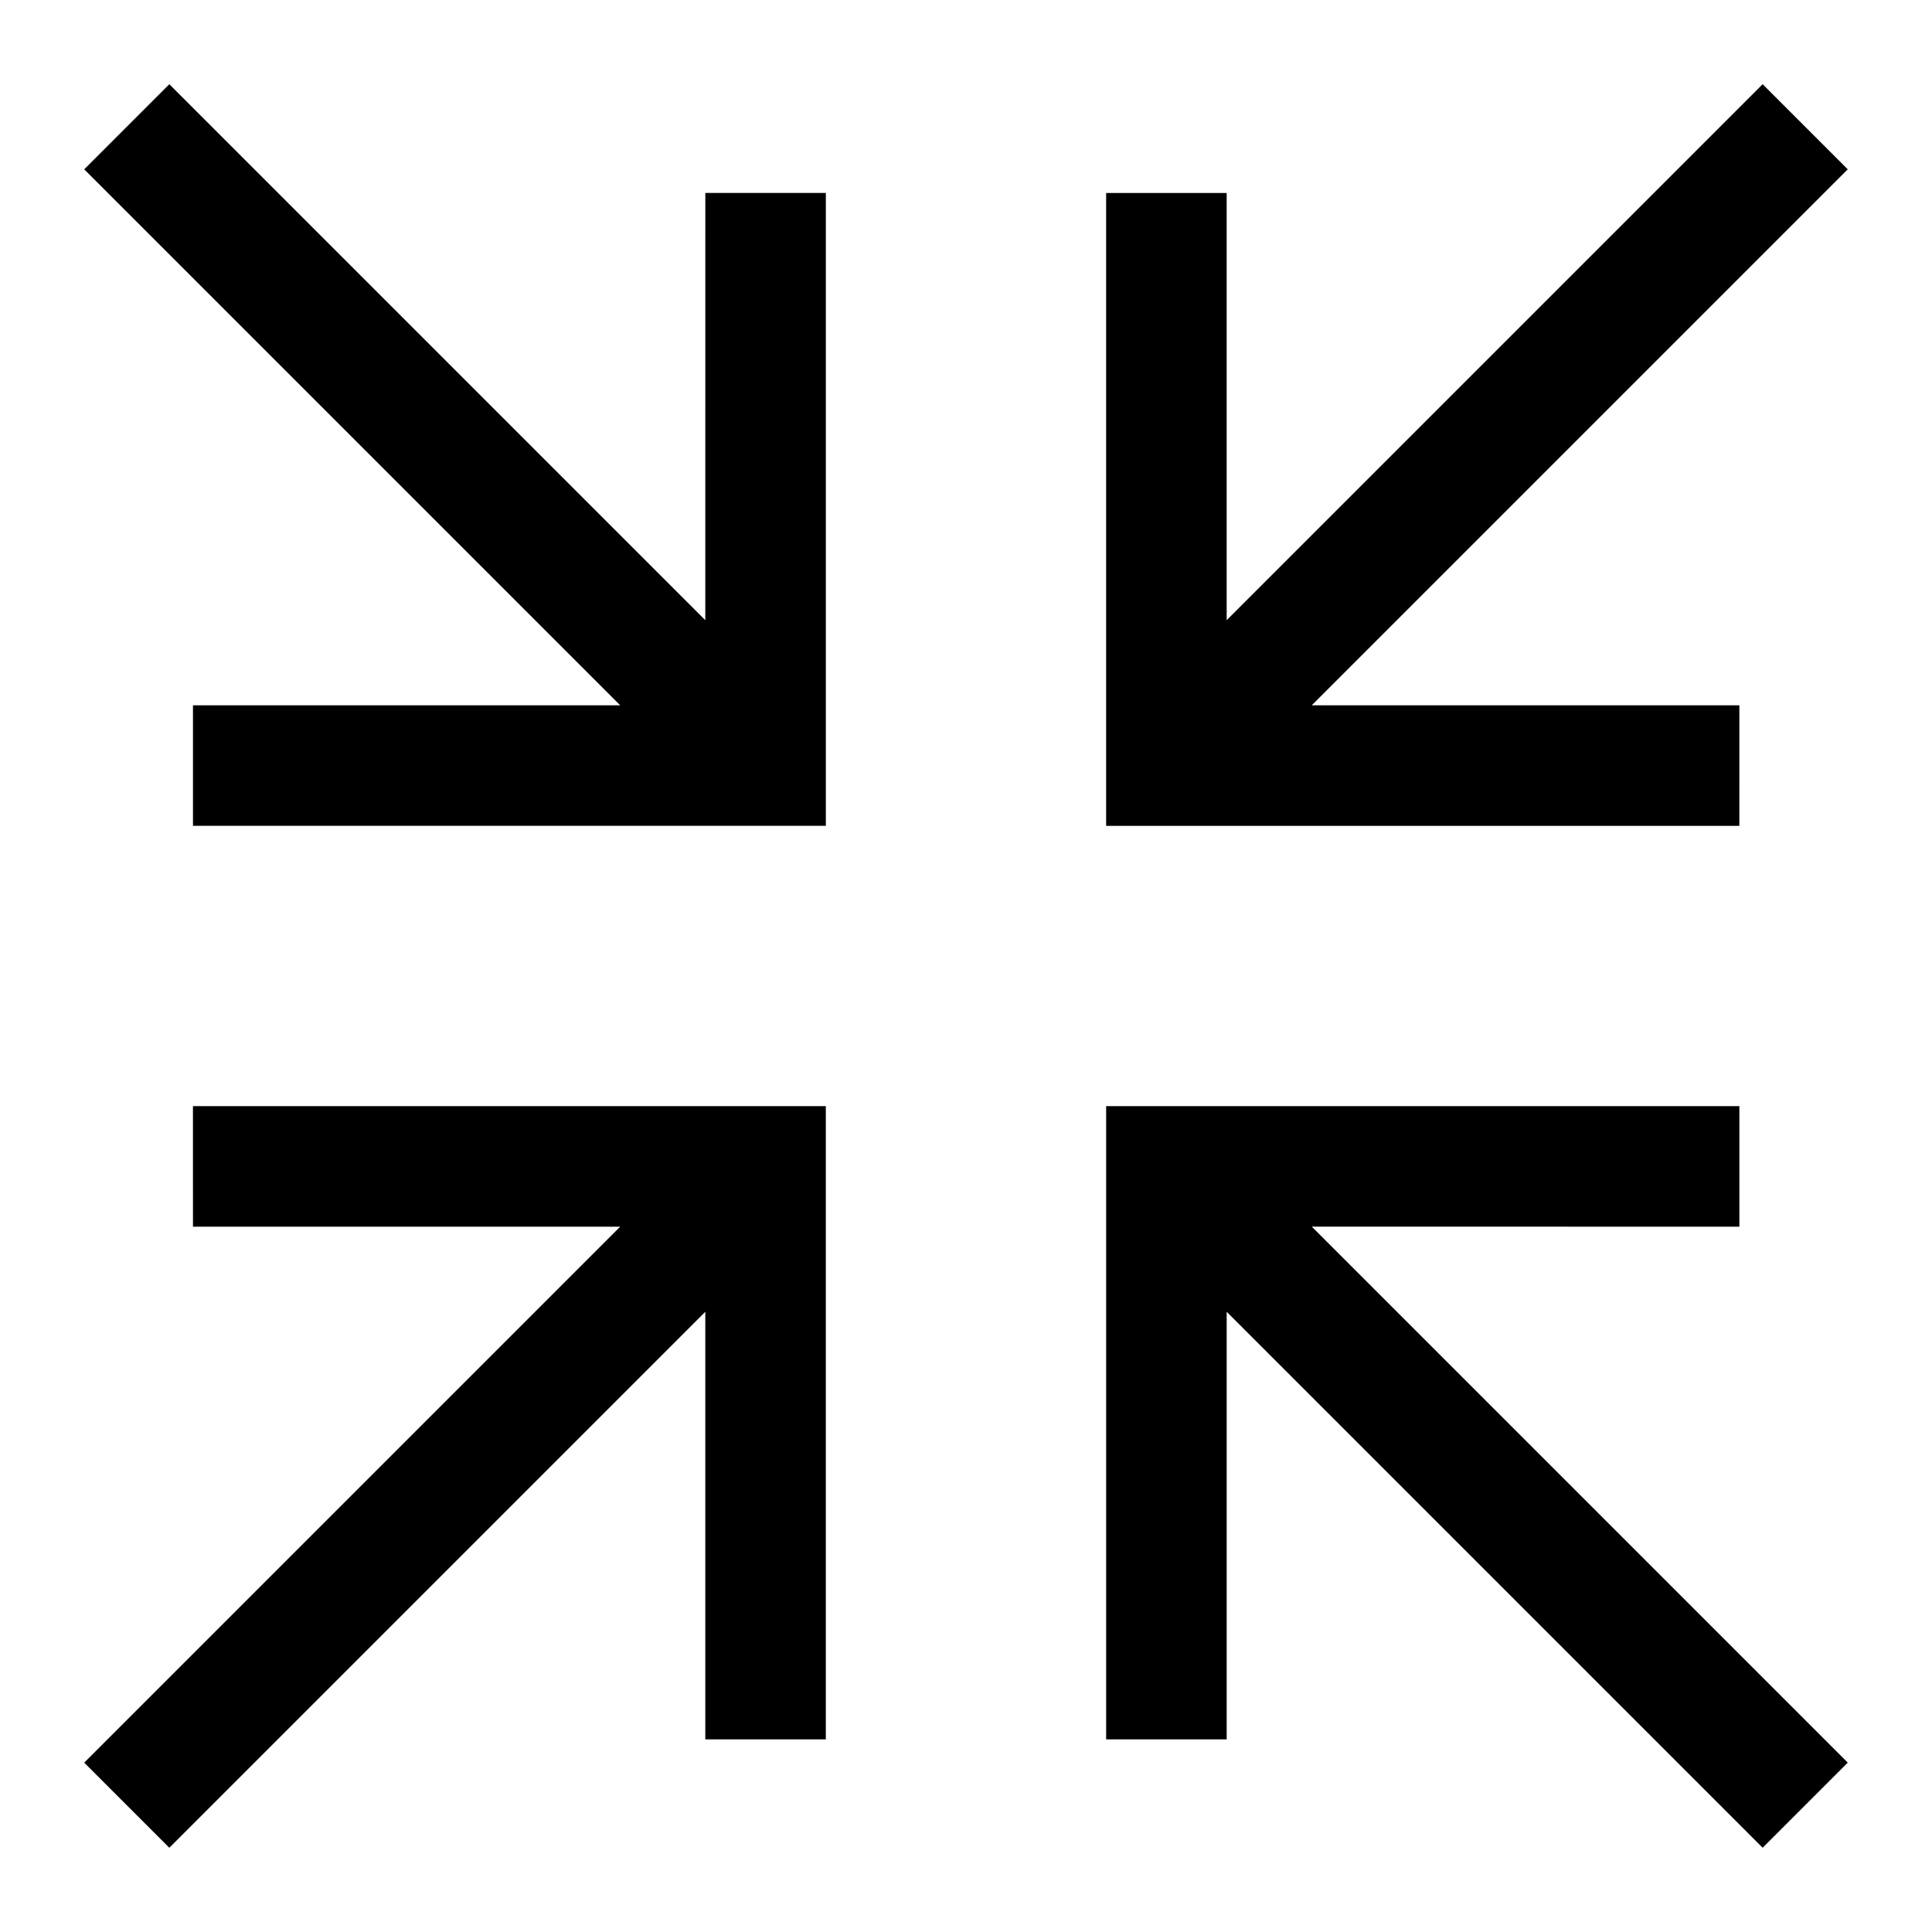 <?xml version="1.0" encoding="UTF-8"?>
<!-- Uploaded to: ICON Repo, www.svgrepo.com, Generator: ICON Repo Mixer Tools -->
<svg fill="#000000" width="800px" height="800px" version="1.1" viewBox="144 144 512 512" xmlns="http://www.w3.org/2000/svg">
 <g>
  <path d="m604.95 330.91h-113.32l142.04-142.04-22.551-22.551-142.04 142.04v-113.22h-31.941v167.72h167.81z"/>
  <path d="m330.91 308.36-142.04-142.04-22.551 22.551 142.04 142.04h-113.22v31.941h167.72v-167.72h-31.941z"/>
  <path d="m604.95 469.08v-31.941h-167.81v167.81h31.941v-113.32l142.04 142.04 22.551-22.551-142.04-142.04z"/>
  <path d="m195.14 469.08h113.22l-142.04 142.04 22.551 22.551 142.04-142.04v113.32h31.941v-167.81h-167.72z"/>
 </g>
</svg>